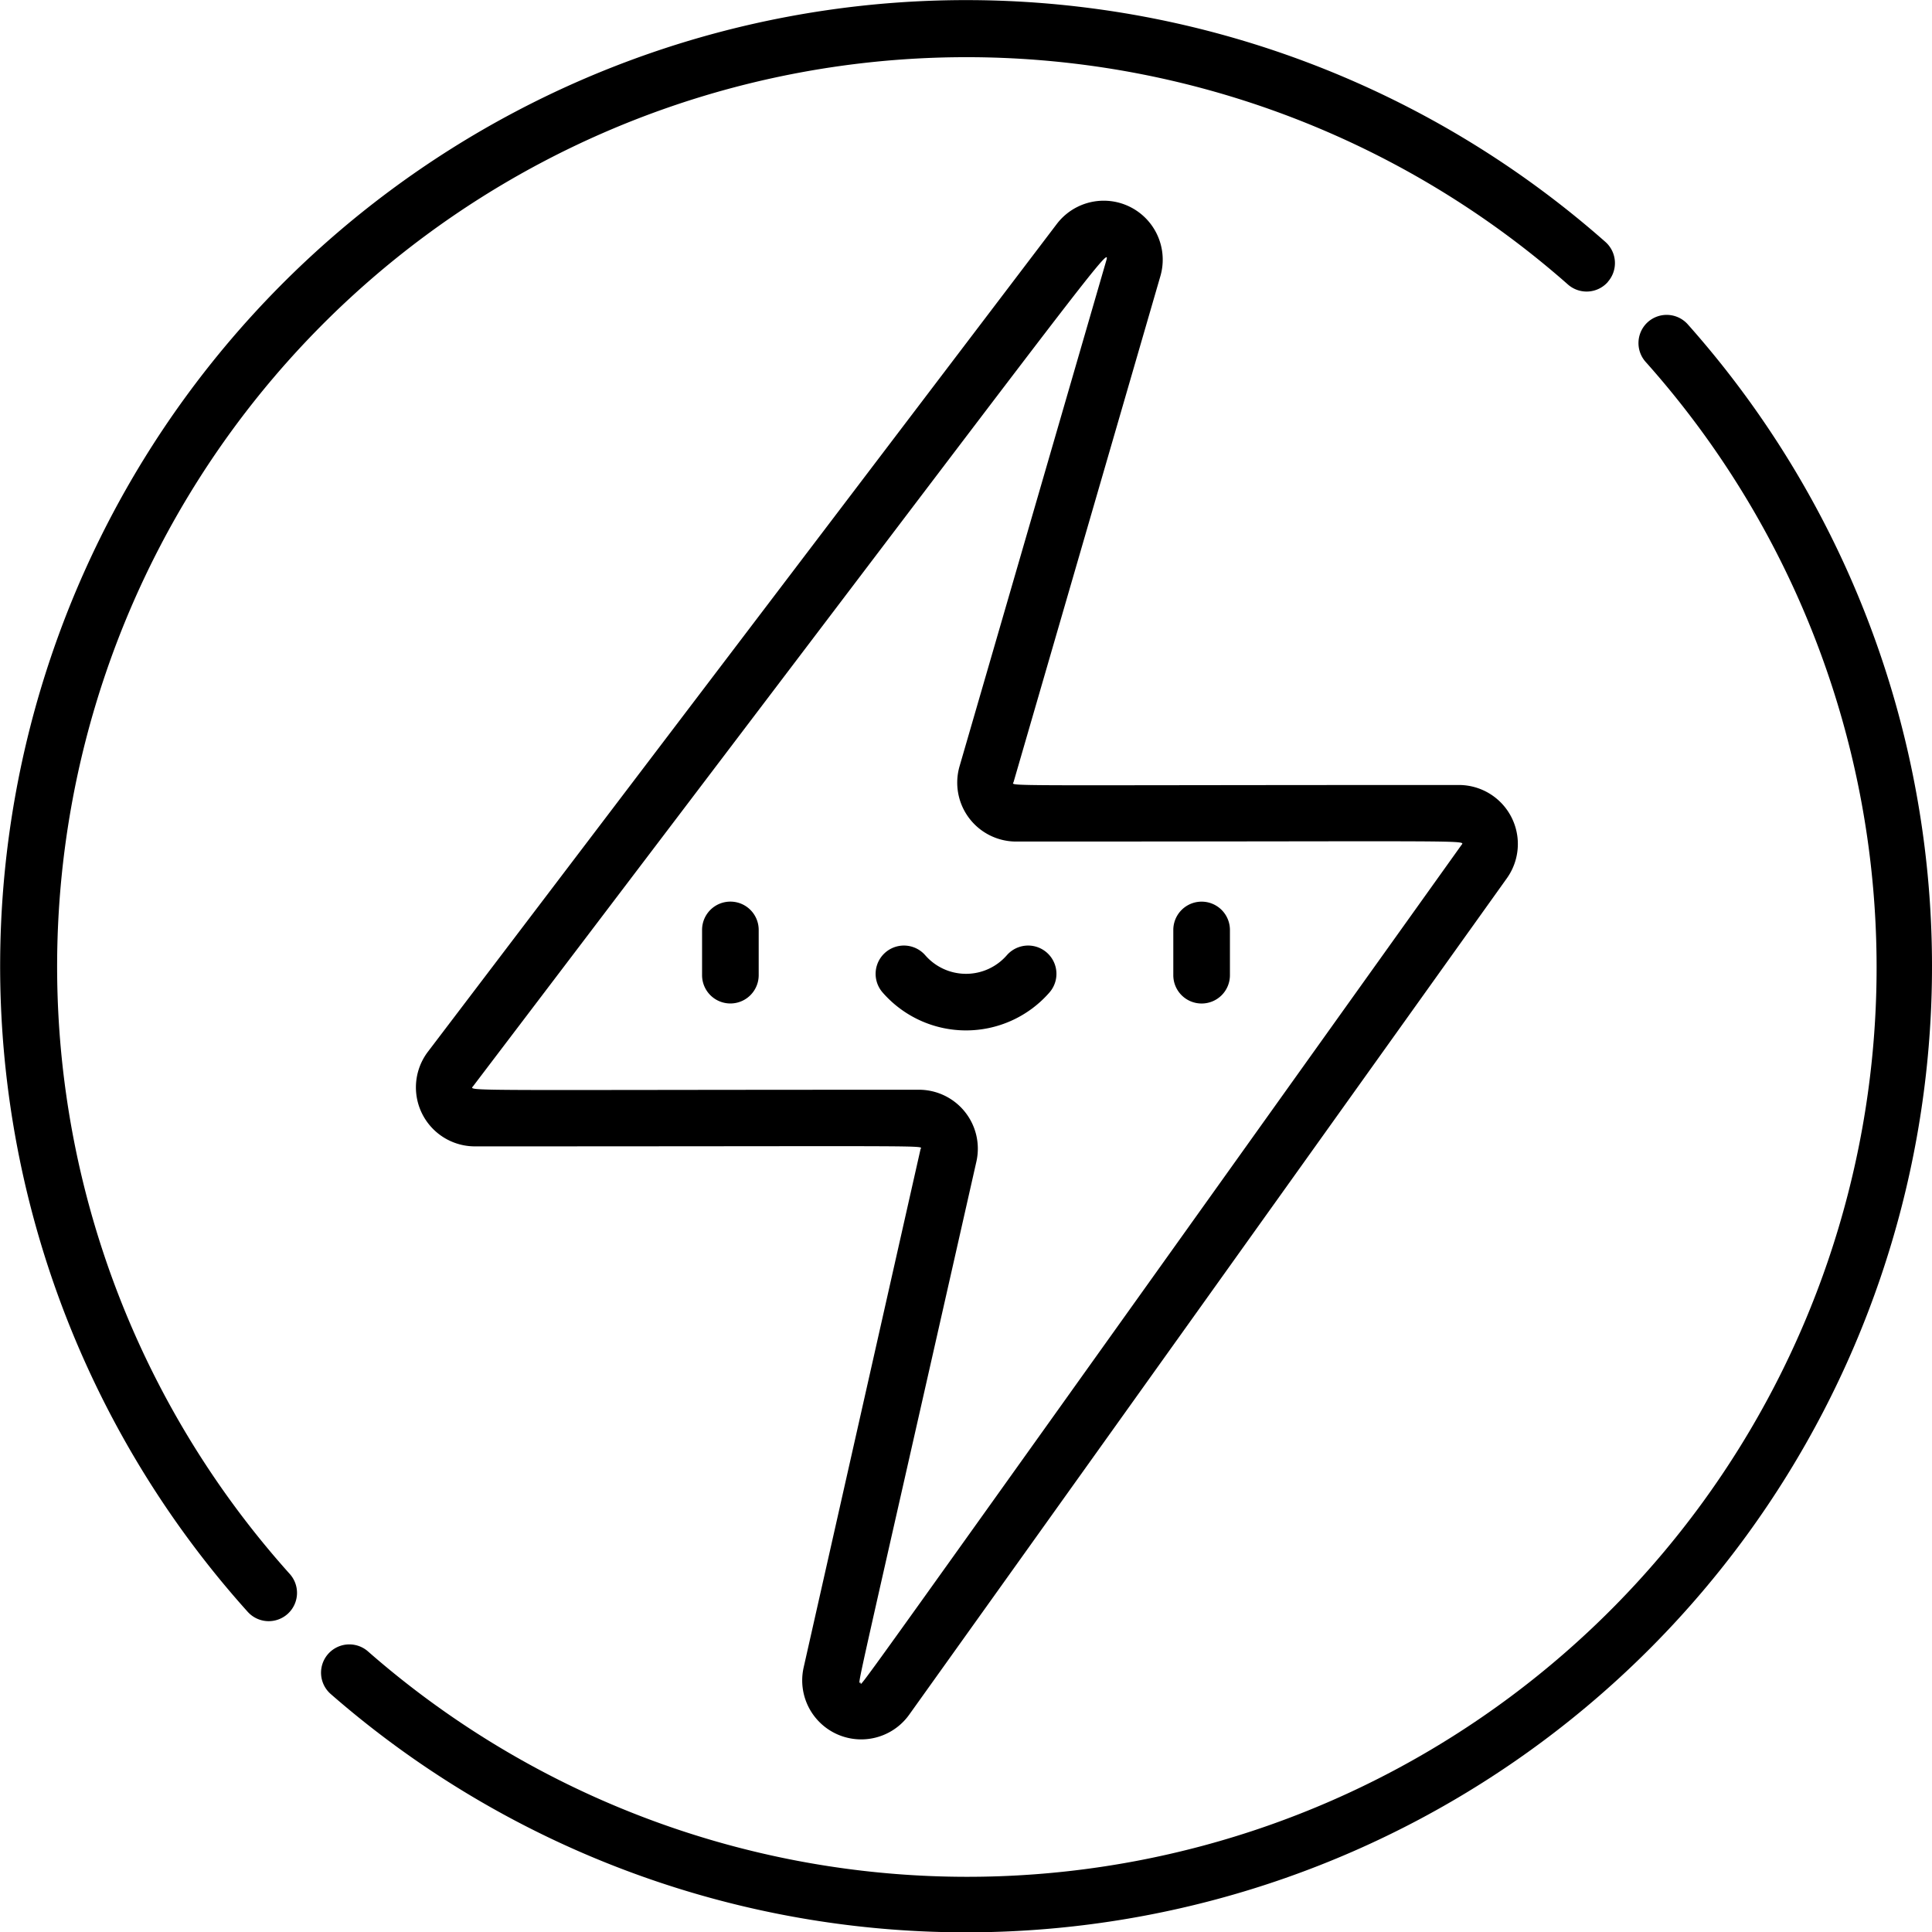 <svg id="charge" xmlns="http://www.w3.org/2000/svg" width="30.265" height="30.266" viewBox="0 0 30.265 30.266">
  <path id="Path_32114" data-name="Path 32114" d="M105.86,83.519a.443.443,0,0,0-.037.626,14.245,14.245,0,0,1-20.015,20.2.443.443,0,0,0-.583.668,15.132,15.132,0,0,0,21.261-21.453A.443.443,0,0,0,105.86,83.519Z" transform="translate(-80.044 -78.476)"/>
  <path id="Path_32115" data-name="Path 32115" d="M25.187,4.415a.443.443,0,0,0-.039-.626A15.132,15.132,0,0,0,3.88,25.249a.443.443,0,1,0,.659-.593,14.245,14.245,0,0,1,20.022-20.2.443.443,0,0,0,.626-.039Z"/>
  <path id="Path_32116" data-name="Path 32116" d="M116.324,76.079a.924.924,0,0,0,1.652.741l9.365-13.106a.924.924,0,0,0-.751-1.46c-7.36,0-7,.026-6.977-.047l2.3-7.926a.924.924,0,0,0-1.622-.817l-9.853,12.969a.924.924,0,0,0,.735,1.482c7.4,0,7-.021,6.982.045Zm1.8-9.051c-7.274,0-7.041.028-6.975-.059,9.509-12.516,10-13.223,9.918-12.937l-2.3,7.927a.923.923,0,0,0,.887,1.181c7.28,0,7.033-.028,6.972.058-10.084,14.112-9.367,13.137-9.41,13.118s-.161.58,1.814-8.161A.923.923,0,0,0,118.123,67.028Z" transform="translate(-103.735 -49.957)"/>
  <path id="Path_32117" data-name="Path 32117" d="M186.494,238.928a.443.443,0,0,0-.443.443v.709a.443.443,0,1,0,.887,0v-.709A.443.443,0,0,0,186.494,238.928Z" transform="translate(-175.053 -224.804)"/>
  <path id="Path_32118" data-name="Path 32118" d="M311.392,240.524a.443.443,0,0,0,.443-.443v-.709a.443.443,0,0,0-.887,0v.709A.443.443,0,0,0,311.392,240.524Z" transform="translate(-292.568 -224.804)"/>
  <path id="Path_32119" data-name="Path 32119" d="M234.759,251.306a.443.443,0,1,0-.668-.583.847.847,0,0,1-1.278,0,.443.443,0,0,0-.668.583A1.734,1.734,0,0,0,234.759,251.306Z" transform="translate(-218.319 -235.759)"/>
</svg>
